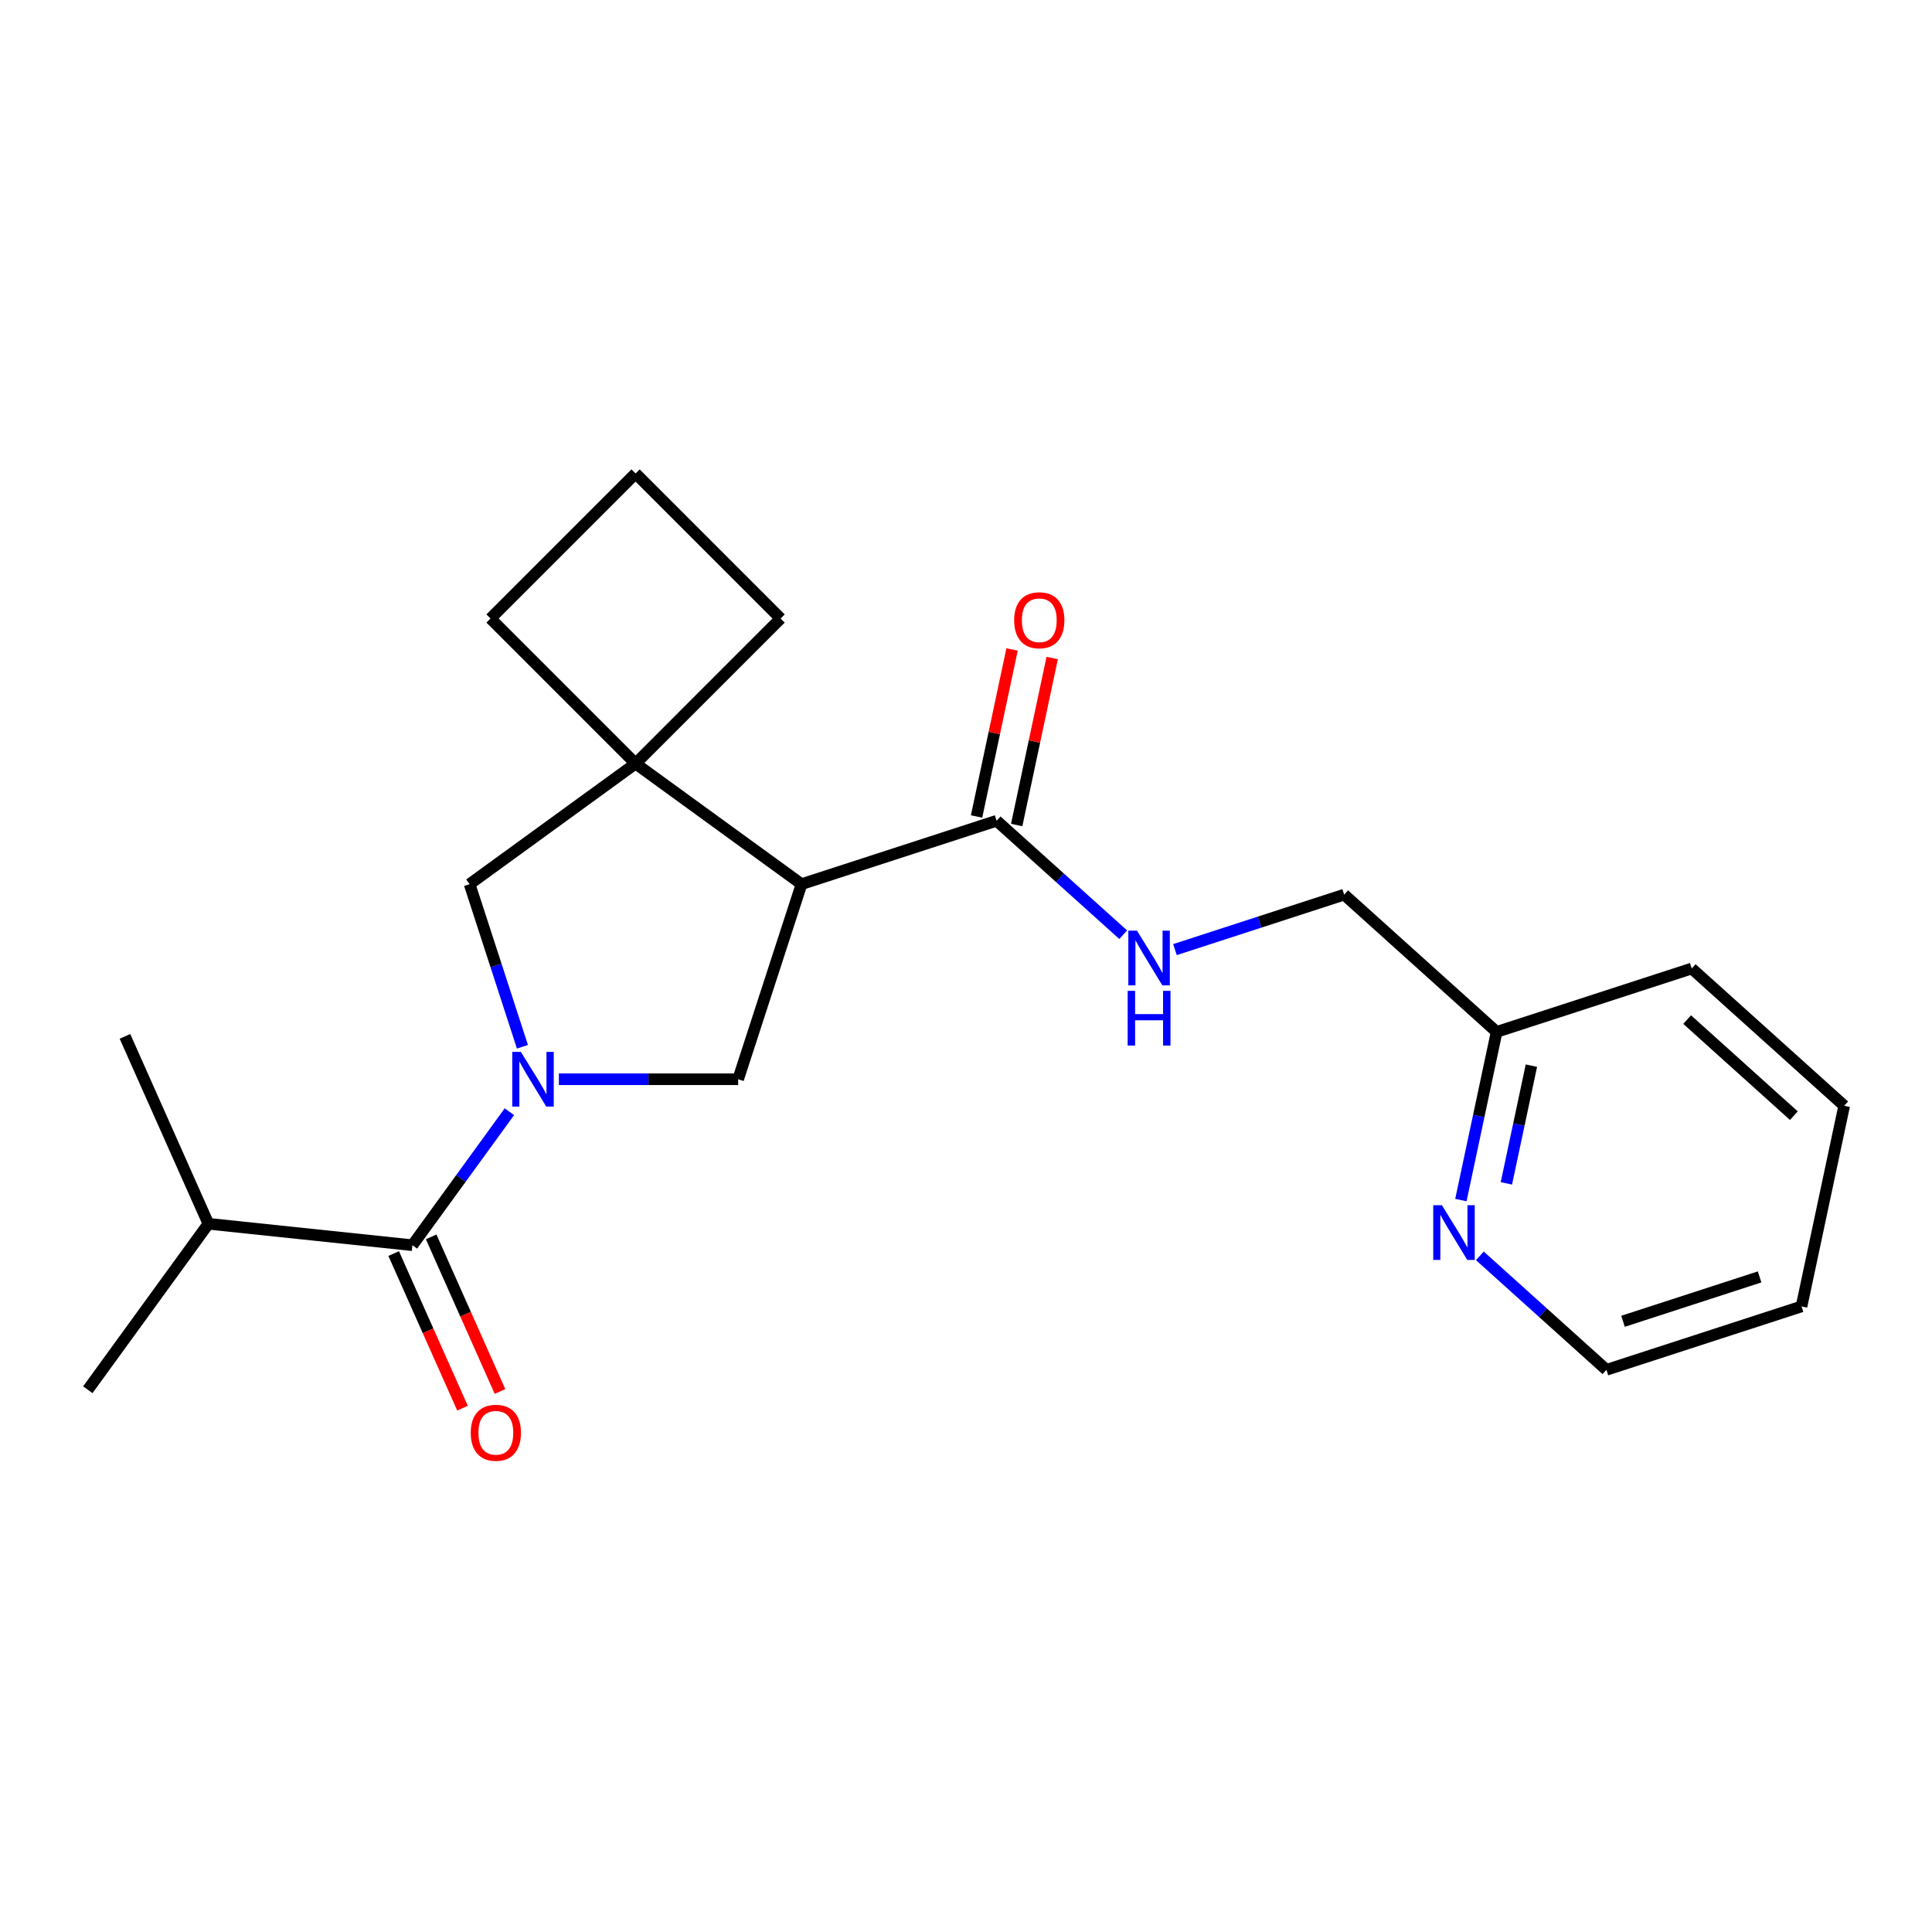 <?xml version='1.0' encoding='iso-8859-1'?>
<svg version='1.1' baseProfile='full'
              xmlns='http://www.w3.org/2000/svg'
                      xmlns:rdkit='http://www.rdkit.org/xml'
                      xmlns:xlink='http://www.w3.org/1999/xlink'
                  xml:space='preserve'
width='1000px' height='1000px' viewBox='0 0 1000 1000'>
<!-- END OF HEADER -->
<rect style='opacity:1.0;fill:#FFFFFF;stroke:none' width='1000' height='1000' x='0' y='0'> </rect>
<path class='bond-1' d='M 263.661,575.433 L 238.563,609.977' style='fill:none;fill-rule:evenodd;stroke:#0000FF;stroke-width:6px;stroke-linecap:butt;stroke-linejoin:miter;stroke-opacity:1' />
<path class='bond-1' d='M 238.563,609.977 L 213.465,644.521' style='fill:none;fill-rule:evenodd;stroke:#000000;stroke-width:6px;stroke-linecap:butt;stroke-linejoin:miter;stroke-opacity:1' />
<path class='bond-2' d='M 289.272,558.618 L 335.665,558.618' style='fill:none;fill-rule:evenodd;stroke:#0000FF;stroke-width:6px;stroke-linecap:butt;stroke-linejoin:miter;stroke-opacity:1' />
<path class='bond-2' d='M 335.665,558.618 L 382.058,558.618' style='fill:none;fill-rule:evenodd;stroke:#000000;stroke-width:6px;stroke-linecap:butt;stroke-linejoin:miter;stroke-opacity:1' />
<path class='bond-5' d='M 270.414,541.804 L 256.739,499.719' style='fill:none;fill-rule:evenodd;stroke:#0000FF;stroke-width:6px;stroke-linecap:butt;stroke-linejoin:miter;stroke-opacity:1' />
<path class='bond-5' d='M 256.739,499.719 L 243.065,457.634' style='fill:none;fill-rule:evenodd;stroke:#000000;stroke-width:6px;stroke-linecap:butt;stroke-linejoin:miter;stroke-opacity:1' />
<path class='bond-0' d='M 414.87,457.634 L 382.058,558.618' style='fill:none;fill-rule:evenodd;stroke:#000000;stroke-width:6px;stroke-linecap:butt;stroke-linejoin:miter;stroke-opacity:1' />
<path class='bond-4' d='M 414.87,457.634 L 515.854,424.823' style='fill:none;fill-rule:evenodd;stroke:#000000;stroke-width:6px;stroke-linecap:butt;stroke-linejoin:miter;stroke-opacity:1' />
<path class='bond-22' d='M 414.87,457.634 L 328.968,395.223' style='fill:none;fill-rule:evenodd;stroke:#000000;stroke-width:6px;stroke-linecap:butt;stroke-linejoin:miter;stroke-opacity:1' />
<path class='bond-7' d='M 203.765,648.839 L 221.58,688.853' style='fill:none;fill-rule:evenodd;stroke:#000000;stroke-width:6px;stroke-linecap:butt;stroke-linejoin:miter;stroke-opacity:1' />
<path class='bond-7' d='M 221.58,688.853 L 239.395,728.866' style='fill:none;fill-rule:evenodd;stroke:#FF0000;stroke-width:6px;stroke-linecap:butt;stroke-linejoin:miter;stroke-opacity:1' />
<path class='bond-7' d='M 223.166,640.202 L 240.981,680.215' style='fill:none;fill-rule:evenodd;stroke:#000000;stroke-width:6px;stroke-linecap:butt;stroke-linejoin:miter;stroke-opacity:1' />
<path class='bond-7' d='M 240.981,680.215 L 258.796,720.228' style='fill:none;fill-rule:evenodd;stroke:#FF0000;stroke-width:6px;stroke-linecap:butt;stroke-linejoin:miter;stroke-opacity:1' />
<path class='bond-10' d='M 213.465,644.521 L 107.866,633.422' style='fill:none;fill-rule:evenodd;stroke:#000000;stroke-width:6px;stroke-linecap:butt;stroke-linejoin:miter;stroke-opacity:1' />
<path class='bond-3' d='M 328.968,395.223 L 243.065,457.634' style='fill:none;fill-rule:evenodd;stroke:#000000;stroke-width:6px;stroke-linecap:butt;stroke-linejoin:miter;stroke-opacity:1' />
<path class='bond-13' d='M 328.968,395.223 L 404.049,320.141' style='fill:none;fill-rule:evenodd;stroke:#000000;stroke-width:6px;stroke-linecap:butt;stroke-linejoin:miter;stroke-opacity:1' />
<path class='bond-14' d='M 328.968,395.223 L 253.886,320.141' style='fill:none;fill-rule:evenodd;stroke:#000000;stroke-width:6px;stroke-linecap:butt;stroke-linejoin:miter;stroke-opacity:1' />
<path class='bond-6' d='M 515.854,424.823 L 548.61,454.317' style='fill:none;fill-rule:evenodd;stroke:#000000;stroke-width:6px;stroke-linecap:butt;stroke-linejoin:miter;stroke-opacity:1' />
<path class='bond-6' d='M 548.61,454.317 L 581.367,483.811' style='fill:none;fill-rule:evenodd;stroke:#0000FF;stroke-width:6px;stroke-linecap:butt;stroke-linejoin:miter;stroke-opacity:1' />
<path class='bond-9' d='M 526.24,427.03 L 535.427,383.807' style='fill:none;fill-rule:evenodd;stroke:#000000;stroke-width:6px;stroke-linecap:butt;stroke-linejoin:miter;stroke-opacity:1' />
<path class='bond-9' d='M 535.427,383.807 L 544.615,340.584' style='fill:none;fill-rule:evenodd;stroke:#FF0000;stroke-width:6px;stroke-linecap:butt;stroke-linejoin:miter;stroke-opacity:1' />
<path class='bond-9' d='M 505.468,422.615 L 514.655,379.392' style='fill:none;fill-rule:evenodd;stroke:#000000;stroke-width:6px;stroke-linecap:butt;stroke-linejoin:miter;stroke-opacity:1' />
<path class='bond-9' d='M 514.655,379.392 L 523.842,336.169' style='fill:none;fill-rule:evenodd;stroke:#FF0000;stroke-width:6px;stroke-linecap:butt;stroke-linejoin:miter;stroke-opacity:1' />
<path class='bond-11' d='M 608.156,491.519 L 651.951,477.29' style='fill:none;fill-rule:evenodd;stroke:#0000FF;stroke-width:6px;stroke-linecap:butt;stroke-linejoin:miter;stroke-opacity:1' />
<path class='bond-11' d='M 651.951,477.29 L 695.746,463.06' style='fill:none;fill-rule:evenodd;stroke:#000000;stroke-width:6px;stroke-linecap:butt;stroke-linejoin:miter;stroke-opacity:1' />
<path class='bond-8' d='M 756.151,621.155 L 765.402,577.632' style='fill:none;fill-rule:evenodd;stroke:#0000FF;stroke-width:6px;stroke-linecap:butt;stroke-linejoin:miter;stroke-opacity:1' />
<path class='bond-8' d='M 765.402,577.632 L 774.654,534.109' style='fill:none;fill-rule:evenodd;stroke:#000000;stroke-width:6px;stroke-linecap:butt;stroke-linejoin:miter;stroke-opacity:1' />
<path class='bond-8' d='M 779.699,612.513 L 786.175,582.047' style='fill:none;fill-rule:evenodd;stroke:#0000FF;stroke-width:6px;stroke-linecap:butt;stroke-linejoin:miter;stroke-opacity:1' />
<path class='bond-8' d='M 786.175,582.047 L 792.65,551.581' style='fill:none;fill-rule:evenodd;stroke:#000000;stroke-width:6px;stroke-linecap:butt;stroke-linejoin:miter;stroke-opacity:1' />
<path class='bond-16' d='M 765.972,650.03 L 798.728,679.524' style='fill:none;fill-rule:evenodd;stroke:#0000FF;stroke-width:6px;stroke-linecap:butt;stroke-linejoin:miter;stroke-opacity:1' />
<path class='bond-16' d='M 798.728,679.524 L 831.485,709.018' style='fill:none;fill-rule:evenodd;stroke:#000000;stroke-width:6px;stroke-linecap:butt;stroke-linejoin:miter;stroke-opacity:1' />
<path class='bond-17' d='M 107.866,633.422 L 45.455,719.324' style='fill:none;fill-rule:evenodd;stroke:#000000;stroke-width:6px;stroke-linecap:butt;stroke-linejoin:miter;stroke-opacity:1' />
<path class='bond-18' d='M 107.866,633.422 L 64.678,536.42' style='fill:none;fill-rule:evenodd;stroke:#000000;stroke-width:6px;stroke-linecap:butt;stroke-linejoin:miter;stroke-opacity:1' />
<path class='bond-12' d='M 695.746,463.06 L 774.654,534.109' style='fill:none;fill-rule:evenodd;stroke:#000000;stroke-width:6px;stroke-linecap:butt;stroke-linejoin:miter;stroke-opacity:1' />
<path class='bond-19' d='M 774.654,534.109 L 875.638,501.297' style='fill:none;fill-rule:evenodd;stroke:#000000;stroke-width:6px;stroke-linecap:butt;stroke-linejoin:miter;stroke-opacity:1' />
<path class='bond-23' d='M 404.049,320.141 L 328.968,245.06' style='fill:none;fill-rule:evenodd;stroke:#000000;stroke-width:6px;stroke-linecap:butt;stroke-linejoin:miter;stroke-opacity:1' />
<path class='bond-15' d='M 253.886,320.141 L 328.968,245.06' style='fill:none;fill-rule:evenodd;stroke:#000000;stroke-width:6px;stroke-linecap:butt;stroke-linejoin:miter;stroke-opacity:1' />
<path class='bond-24' d='M 831.485,709.018 L 932.469,676.207' style='fill:none;fill-rule:evenodd;stroke:#000000;stroke-width:6px;stroke-linecap:butt;stroke-linejoin:miter;stroke-opacity:1' />
<path class='bond-24' d='M 840.07,683.9 L 910.759,660.931' style='fill:none;fill-rule:evenodd;stroke:#000000;stroke-width:6px;stroke-linecap:butt;stroke-linejoin:miter;stroke-opacity:1' />
<path class='bond-21' d='M 875.638,501.297 L 954.545,572.346' style='fill:none;fill-rule:evenodd;stroke:#000000;stroke-width:6px;stroke-linecap:butt;stroke-linejoin:miter;stroke-opacity:1' />
<path class='bond-21' d='M 873.264,527.736 L 928.499,577.47' style='fill:none;fill-rule:evenodd;stroke:#000000;stroke-width:6px;stroke-linecap:butt;stroke-linejoin:miter;stroke-opacity:1' />
<path class='bond-20' d='M 932.469,676.207 L 954.545,572.346' style='fill:none;fill-rule:evenodd;stroke:#000000;stroke-width:6px;stroke-linecap:butt;stroke-linejoin:miter;stroke-opacity:1' />
<path  class='atom-0' d='M 269.617 544.458
L 278.897 559.458
Q 279.817 560.938, 281.297 563.618
Q 282.777 566.298, 282.857 566.458
L 282.857 544.458
L 286.617 544.458
L 286.617 572.778
L 282.737 572.778
L 272.777 556.378
Q 271.617 554.458, 270.377 552.258
Q 269.177 550.058, 268.817 549.378
L 268.817 572.778
L 265.137 572.778
L 265.137 544.458
L 269.617 544.458
' fill='#0000FF'/>
<path  class='atom-7' d='M 588.502 481.711
L 597.782 496.711
Q 598.702 498.191, 600.182 500.871
Q 601.662 503.551, 601.742 503.711
L 601.742 481.711
L 605.502 481.711
L 605.502 510.031
L 601.622 510.031
L 591.662 493.631
Q 590.502 491.711, 589.262 489.511
Q 588.062 487.311, 587.702 486.631
L 587.702 510.031
L 584.022 510.031
L 584.022 481.711
L 588.502 481.711
' fill='#0000FF'/>
<path  class='atom-7' d='M 583.682 512.863
L 587.522 512.863
L 587.522 524.903
L 602.002 524.903
L 602.002 512.863
L 605.842 512.863
L 605.842 541.183
L 602.002 541.183
L 602.002 528.103
L 587.522 528.103
L 587.522 541.183
L 583.682 541.183
L 583.682 512.863
' fill='#0000FF'/>
<path  class='atom-8' d='M 243.653 741.602
Q 243.653 734.802, 247.013 731.002
Q 250.373 727.202, 256.653 727.202
Q 262.933 727.202, 266.293 731.002
Q 269.653 734.802, 269.653 741.602
Q 269.653 748.482, 266.253 752.402
Q 262.853 756.282, 256.653 756.282
Q 250.413 756.282, 247.013 752.402
Q 243.653 748.522, 243.653 741.602
M 256.653 753.082
Q 260.973 753.082, 263.293 750.202
Q 265.653 747.282, 265.653 741.602
Q 265.653 736.042, 263.293 733.242
Q 260.973 730.402, 256.653 730.402
Q 252.333 730.402, 249.973 733.202
Q 247.653 736.002, 247.653 741.602
Q 247.653 747.322, 249.973 750.202
Q 252.333 753.082, 256.653 753.082
' fill='#FF0000'/>
<path  class='atom-9' d='M 746.317 623.809
L 755.597 638.809
Q 756.517 640.289, 757.997 642.969
Q 759.477 645.649, 759.557 645.809
L 759.557 623.809
L 763.317 623.809
L 763.317 652.129
L 759.437 652.129
L 749.477 635.729
Q 748.317 633.809, 747.077 631.609
Q 745.877 629.409, 745.517 628.729
L 745.517 652.129
L 741.837 652.129
L 741.837 623.809
L 746.317 623.809
' fill='#0000FF'/>
<path  class='atom-10' d='M 524.93 321.042
Q 524.93 314.242, 528.29 310.442
Q 531.65 306.642, 537.93 306.642
Q 544.21 306.642, 547.57 310.442
Q 550.93 314.242, 550.93 321.042
Q 550.93 327.922, 547.53 331.842
Q 544.13 335.722, 537.93 335.722
Q 531.69 335.722, 528.29 331.842
Q 524.93 327.962, 524.93 321.042
M 537.93 332.522
Q 542.25 332.522, 544.57 329.642
Q 546.93 326.722, 546.93 321.042
Q 546.93 315.482, 544.57 312.682
Q 542.25 309.842, 537.93 309.842
Q 533.61 309.842, 531.25 312.642
Q 528.93 315.442, 528.93 321.042
Q 528.93 326.762, 531.25 329.642
Q 533.61 332.522, 537.93 332.522
' fill='#FF0000'/>
</svg>

